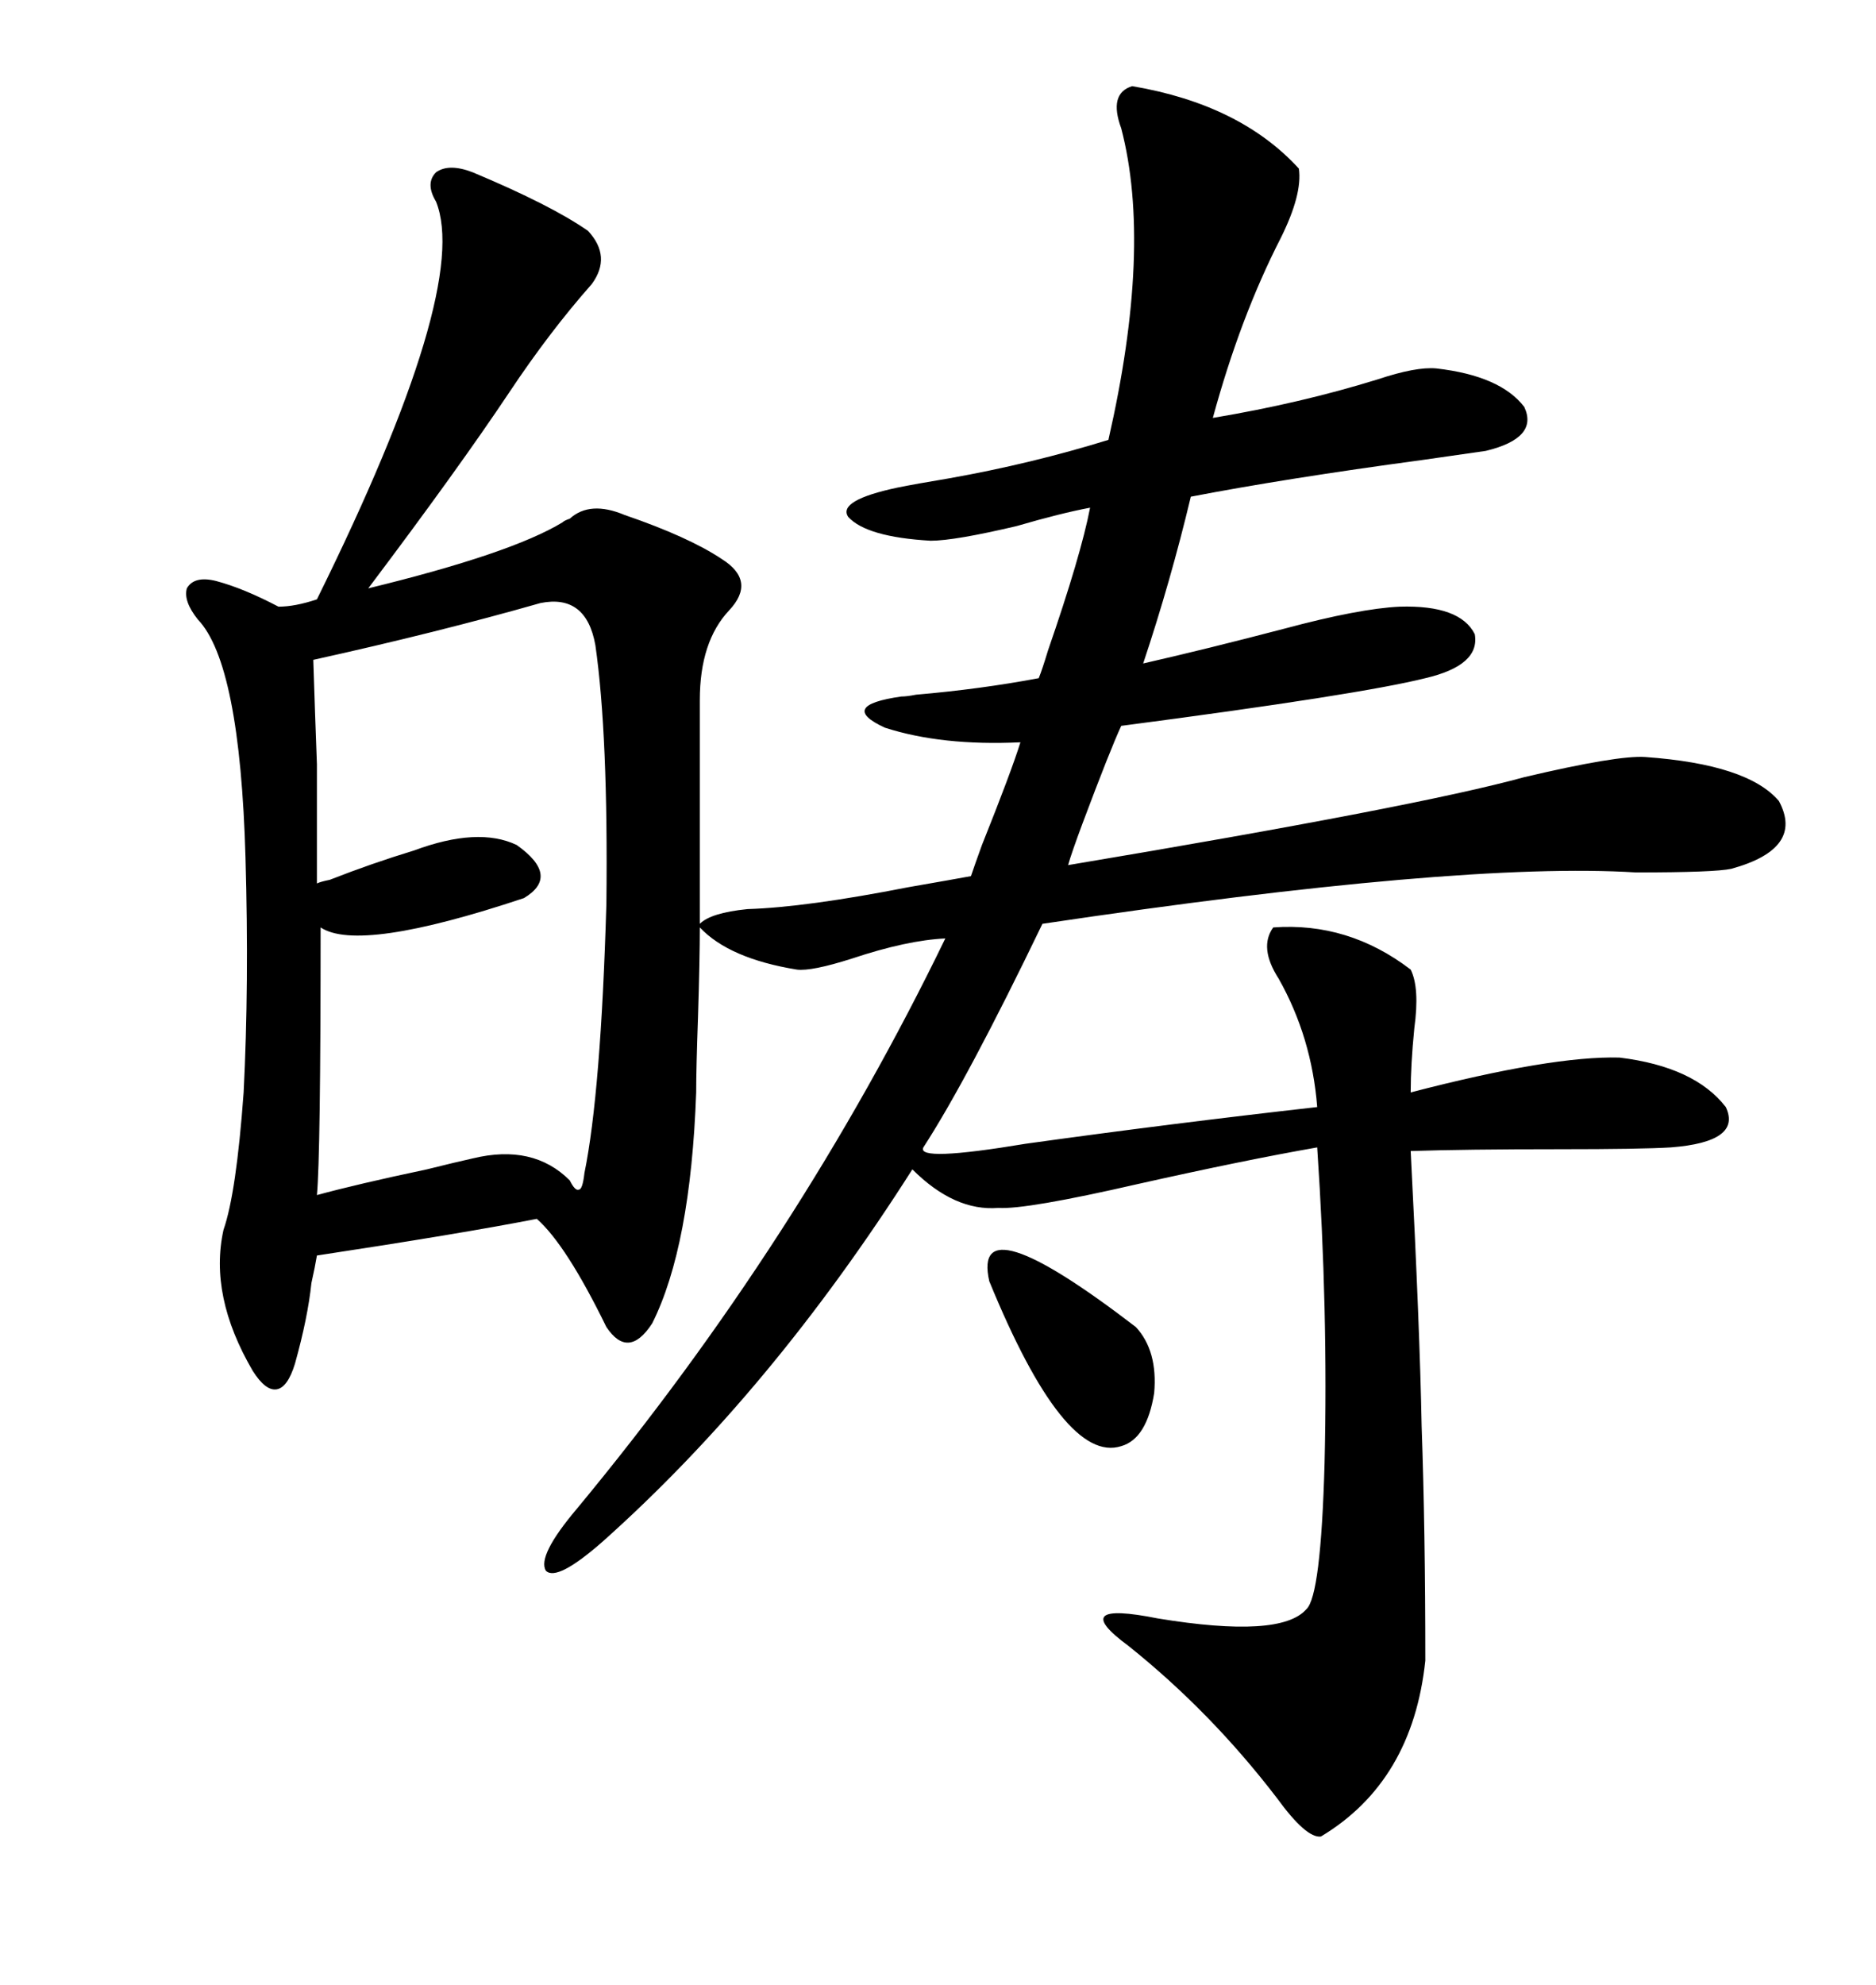 <svg xmlns="http://www.w3.org/2000/svg" xmlns:xlink="http://www.w3.org/1999/xlink" width="300" height="317.285"><path d="M75.59 27.54L75.59 27.54Q88.18 32.81 94.04 36.91L94.04 36.91Q97.85 41.02 94.63 45.41L94.63 45.41Q87.89 53.03 81.45 62.70L81.45 62.70Q73.24 75 58.89 94.04L58.89 94.04Q81.74 88.48 89.94 83.50L89.94 83.50Q90.23 83.20 91.11 82.91L91.11 82.91Q94.34 79.98 99.90 82.32L99.90 82.32Q110.16 85.84 115.43 89.36L115.43 89.36Q121.00 92.87 116.60 97.56L116.60 97.56Q111.91 102.54 111.91 111.91L111.91 111.91L111.91 147.66Q113.67 145.90 119.53 145.31L119.53 145.31Q128.91 145.02 145.31 141.80L145.31 141.80Q152.05 140.63 155.27 140.04L155.27 140.04Q155.86 138.28 157.03 135.06L157.03 135.06Q161.72 123.34 163.18 118.65L163.18 118.65Q150.59 119.24 141.50 116.31L141.50 116.31Q133.89 112.79 144.14 111.33L144.14 111.33Q145.02 111.33 146.48 111.04L146.48 111.04Q156.74 110.16 166.11 108.40L166.11 108.40Q166.70 106.93 167.58 104.00L167.58 104.00Q172.85 88.77 174.32 81.15L174.32 81.15Q169.63 82.03 162.60 84.08L162.60 84.08Q152.64 86.43 148.83 86.43L148.83 86.43Q138.57 85.84 135.64 82.62L135.64 82.62Q133.89 79.98 143.55 77.93L143.55 77.93Q146.48 77.34 151.76 76.46L151.76 76.46Q164.94 74.12 177.25 70.31L177.25 70.31Q184.28 39.55 179.30 20.51L179.30 20.51Q177.25 14.94 181.05 13.77L181.05 13.77Q198.34 16.70 207.71 26.95L207.71 26.95Q208.30 31.05 204.79 38.09L204.79 38.09Q198.34 50.68 193.95 66.80L193.95 66.80Q208.01 64.45 220.31 60.64L220.31 60.64Q226.46 58.59 229.69 58.89L229.69 58.89Q239.94 60.06 243.75 65.04L243.75 65.04Q246.09 70.02 237.60 72.07L237.60 72.07Q235.55 72.36 227.34 73.54L227.34 73.54Q205.66 76.46 190.43 79.39L190.43 79.39Q187.21 92.87 182.81 106.05L182.81 106.05Q193.07 103.71 205.37 100.49L205.37 100.49Q217.38 97.27 223.83 96.97L223.83 96.97Q233.50 96.68 235.84 101.37L235.84 101.37Q236.72 106.35 227.93 108.40L227.93 108.40Q217.38 111.04 179.30 116.02L179.30 116.02Q177.54 119.82 173.14 131.54L173.14 131.54Q171.39 136.23 170.80 138.28L170.80 138.28Q226.76 128.91 243.75 124.22L243.75 124.22Q258.69 120.70 263.09 121.00L263.09 121.00Q279.49 122.17 284.47 128.03L284.47 128.03Q288.57 135.64 276.86 138.87L276.86 138.87Q274.22 139.45 261.62 139.45L261.62 139.45Q233.50 137.70 166.70 147.66L166.70 147.66Q154.69 172.56 147.66 183.40L147.66 183.40Q146.48 185.74 164.06 182.81L164.06 182.81Q187.21 179.59 210.64 176.95L210.64 176.95Q209.77 165.82 204.49 156.45L204.49 156.45Q201.27 151.46 203.61 148.24L203.61 148.24Q215.63 147.36 225.59 154.98L225.59 154.98Q227.05 157.91 226.17 164.36L226.17 164.36Q225.59 170.21 225.59 174.61L225.59 174.61Q248.14 168.75 258.98 169.04L258.98 169.04Q271.00 170.51 275.98 176.95L275.98 176.95Q278.61 182.52 267.19 183.40L267.19 183.40Q262.50 183.69 249.32 183.69L249.32 183.69Q234.38 183.69 225.59 183.98L225.59 183.98Q227.05 212.40 227.34 227.93L227.34 227.93Q227.93 244.63 227.93 265.43L227.93 265.43Q225.88 284.77 211.23 293.55L211.23 293.55Q208.89 293.85 204.20 287.40L204.20 287.40Q193.65 273.63 180.47 263.09L180.47 263.09Q170.51 255.76 185.16 258.69L185.16 258.69Q204.79 261.91 208.89 257.23L208.89 257.23Q211.23 255.18 211.82 233.79L211.82 233.79Q212.40 209.47 210.64 183.40L210.64 183.40Q198.93 185.45 181.93 189.26L181.93 189.26Q164.06 193.36 159.67 193.07L159.67 193.07Q152.64 193.65 145.90 186.91L145.90 186.91Q123.34 222.36 96.39 246.39L96.39 246.39Q89.06 252.83 87.30 251.07L87.30 251.07Q85.84 248.73 92.29 241.11L92.29 241.11Q127.73 198.34 151.17 150L151.17 150Q145.02 150.29 136.23 153.22L136.23 153.22Q129.79 155.27 127.44 154.98L127.44 154.98Q116.60 153.22 111.91 148.24L111.91 148.24Q111.91 153.22 111.62 162.60L111.62 162.60Q111.33 170.80 111.33 174.61L111.33 174.61Q110.45 199.22 104.30 211.52L104.30 211.52Q100.49 217.38 96.97 212.11L96.97 212.11Q90.53 198.93 85.84 194.82L85.84 194.82Q73.83 197.17 50.68 200.68L50.68 200.68Q50.39 202.44 49.80 205.08L49.80 205.08Q49.22 210.64 47.17 217.97L47.17 217.97Q46.00 221.78 44.24 222.07L44.24 222.07Q42.48 222.36 40.43 219.14L40.43 219.14Q33.40 207.13 35.74 196.58L35.74 196.58Q37.79 190.72 38.96 174.61L38.96 174.61Q39.84 157.32 39.26 137.11L39.26 137.11Q38.38 106.05 31.64 99.02L31.64 99.02Q29.30 96.09 29.88 94.04L29.88 94.04Q31.05 91.99 34.57 92.87L34.57 92.87Q38.96 94.04 44.53 96.97L44.53 96.97Q47.17 96.97 50.68 95.80L50.68 95.80Q75.29 46.00 69.73 32.23L69.73 32.23Q67.97 29.30 69.73 27.54L69.73 27.54Q71.78 26.07 75.59 27.54ZM86.43 96.39L86.43 96.39Q70.02 101.07 50.10 105.47L50.10 105.47Q50.39 114.55 50.68 122.17L50.68 122.17Q50.68 128.91 50.68 141.21L50.68 141.21Q51.27 140.92 52.73 140.63L52.73 140.63Q59.47 137.99 66.21 135.94L66.21 135.94Q76.46 132.13 82.62 135.06L82.62 135.06Q89.65 140.04 83.79 143.55L83.79 143.55Q57.42 152.34 51.27 148.24L51.27 148.24Q51.27 184.86 50.68 191.02L50.68 191.02Q57.13 189.26 68.26 186.91L68.26 186.91Q72.95 185.74 75.59 185.16L75.59 185.16Q85.25 182.81 91.11 188.67L91.11 188.67Q91.99 190.43 92.58 190.14L92.58 190.14Q93.16 190.14 93.46 187.50L93.46 187.50Q96.09 174.61 96.97 144.43L96.97 144.43Q97.27 117.48 95.21 103.13L95.21 103.13Q93.75 94.92 86.43 96.39ZM158.20 204.79L158.20 204.79Q155.27 191.89 181.64 212.11L181.64 212.11Q185.16 215.92 184.57 222.66L184.57 222.66Q183.40 229.98 179.30 231.15L179.30 231.15Q170.21 234.08 158.20 204.79Z"/></svg>